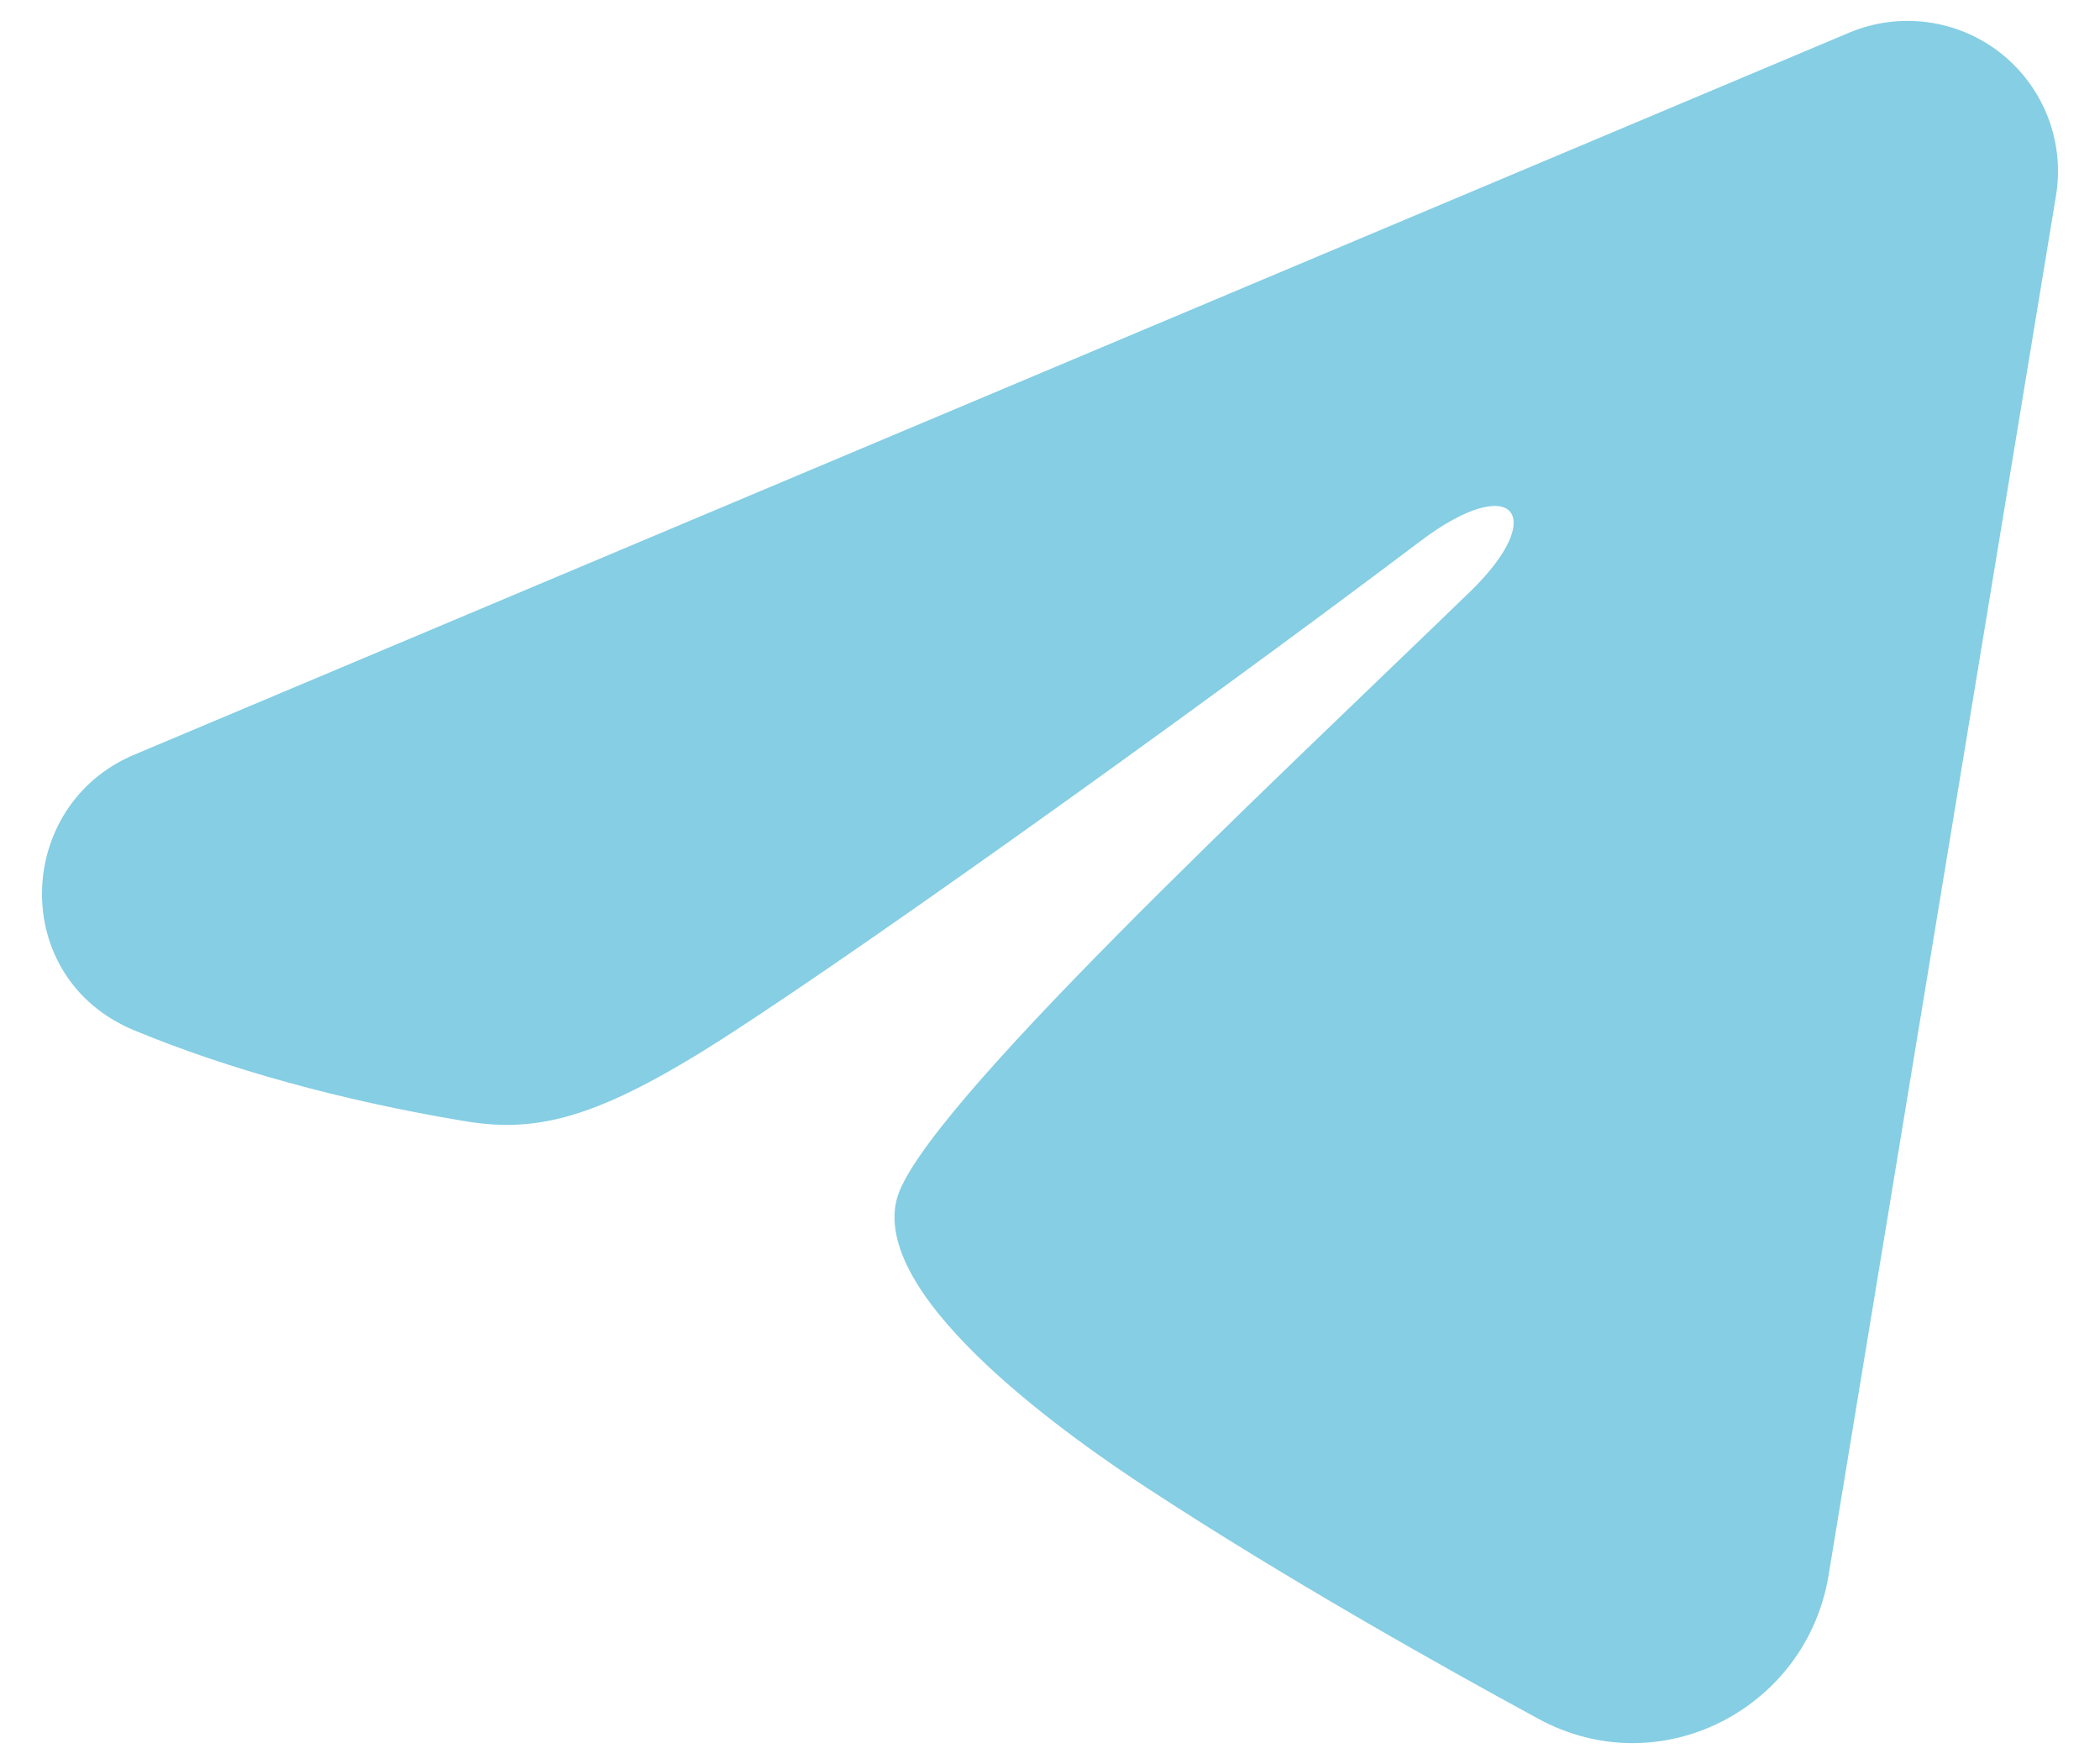 <svg width="25" height="21" viewBox="0 0 25 21" fill="none" xmlns="http://www.w3.org/2000/svg">
<path fill-rule="evenodd" clip-rule="evenodd" d="M22.014 0.389C22.309 0.265 22.632 0.222 22.949 0.265C23.267 0.308 23.567 0.435 23.818 0.633C24.069 0.831 24.263 1.093 24.379 1.392C24.495 1.69 24.528 2.014 24.476 2.33L21.768 18.758C21.505 20.342 19.767 21.251 18.314 20.462C17.098 19.801 15.292 18.784 13.668 17.722C12.856 17.191 10.369 15.489 10.675 14.279C10.938 13.243 15.117 9.353 17.505 7.04C18.442 6.131 18.015 5.607 16.908 6.443C14.159 8.518 9.746 11.674 8.287 12.563C6.999 13.346 6.328 13.48 5.526 13.346C4.062 13.102 2.704 12.725 1.596 12.265C0.099 11.644 0.171 9.586 1.595 8.986L22.014 0.389Z" fill="#85CEE4"/>
</svg>
